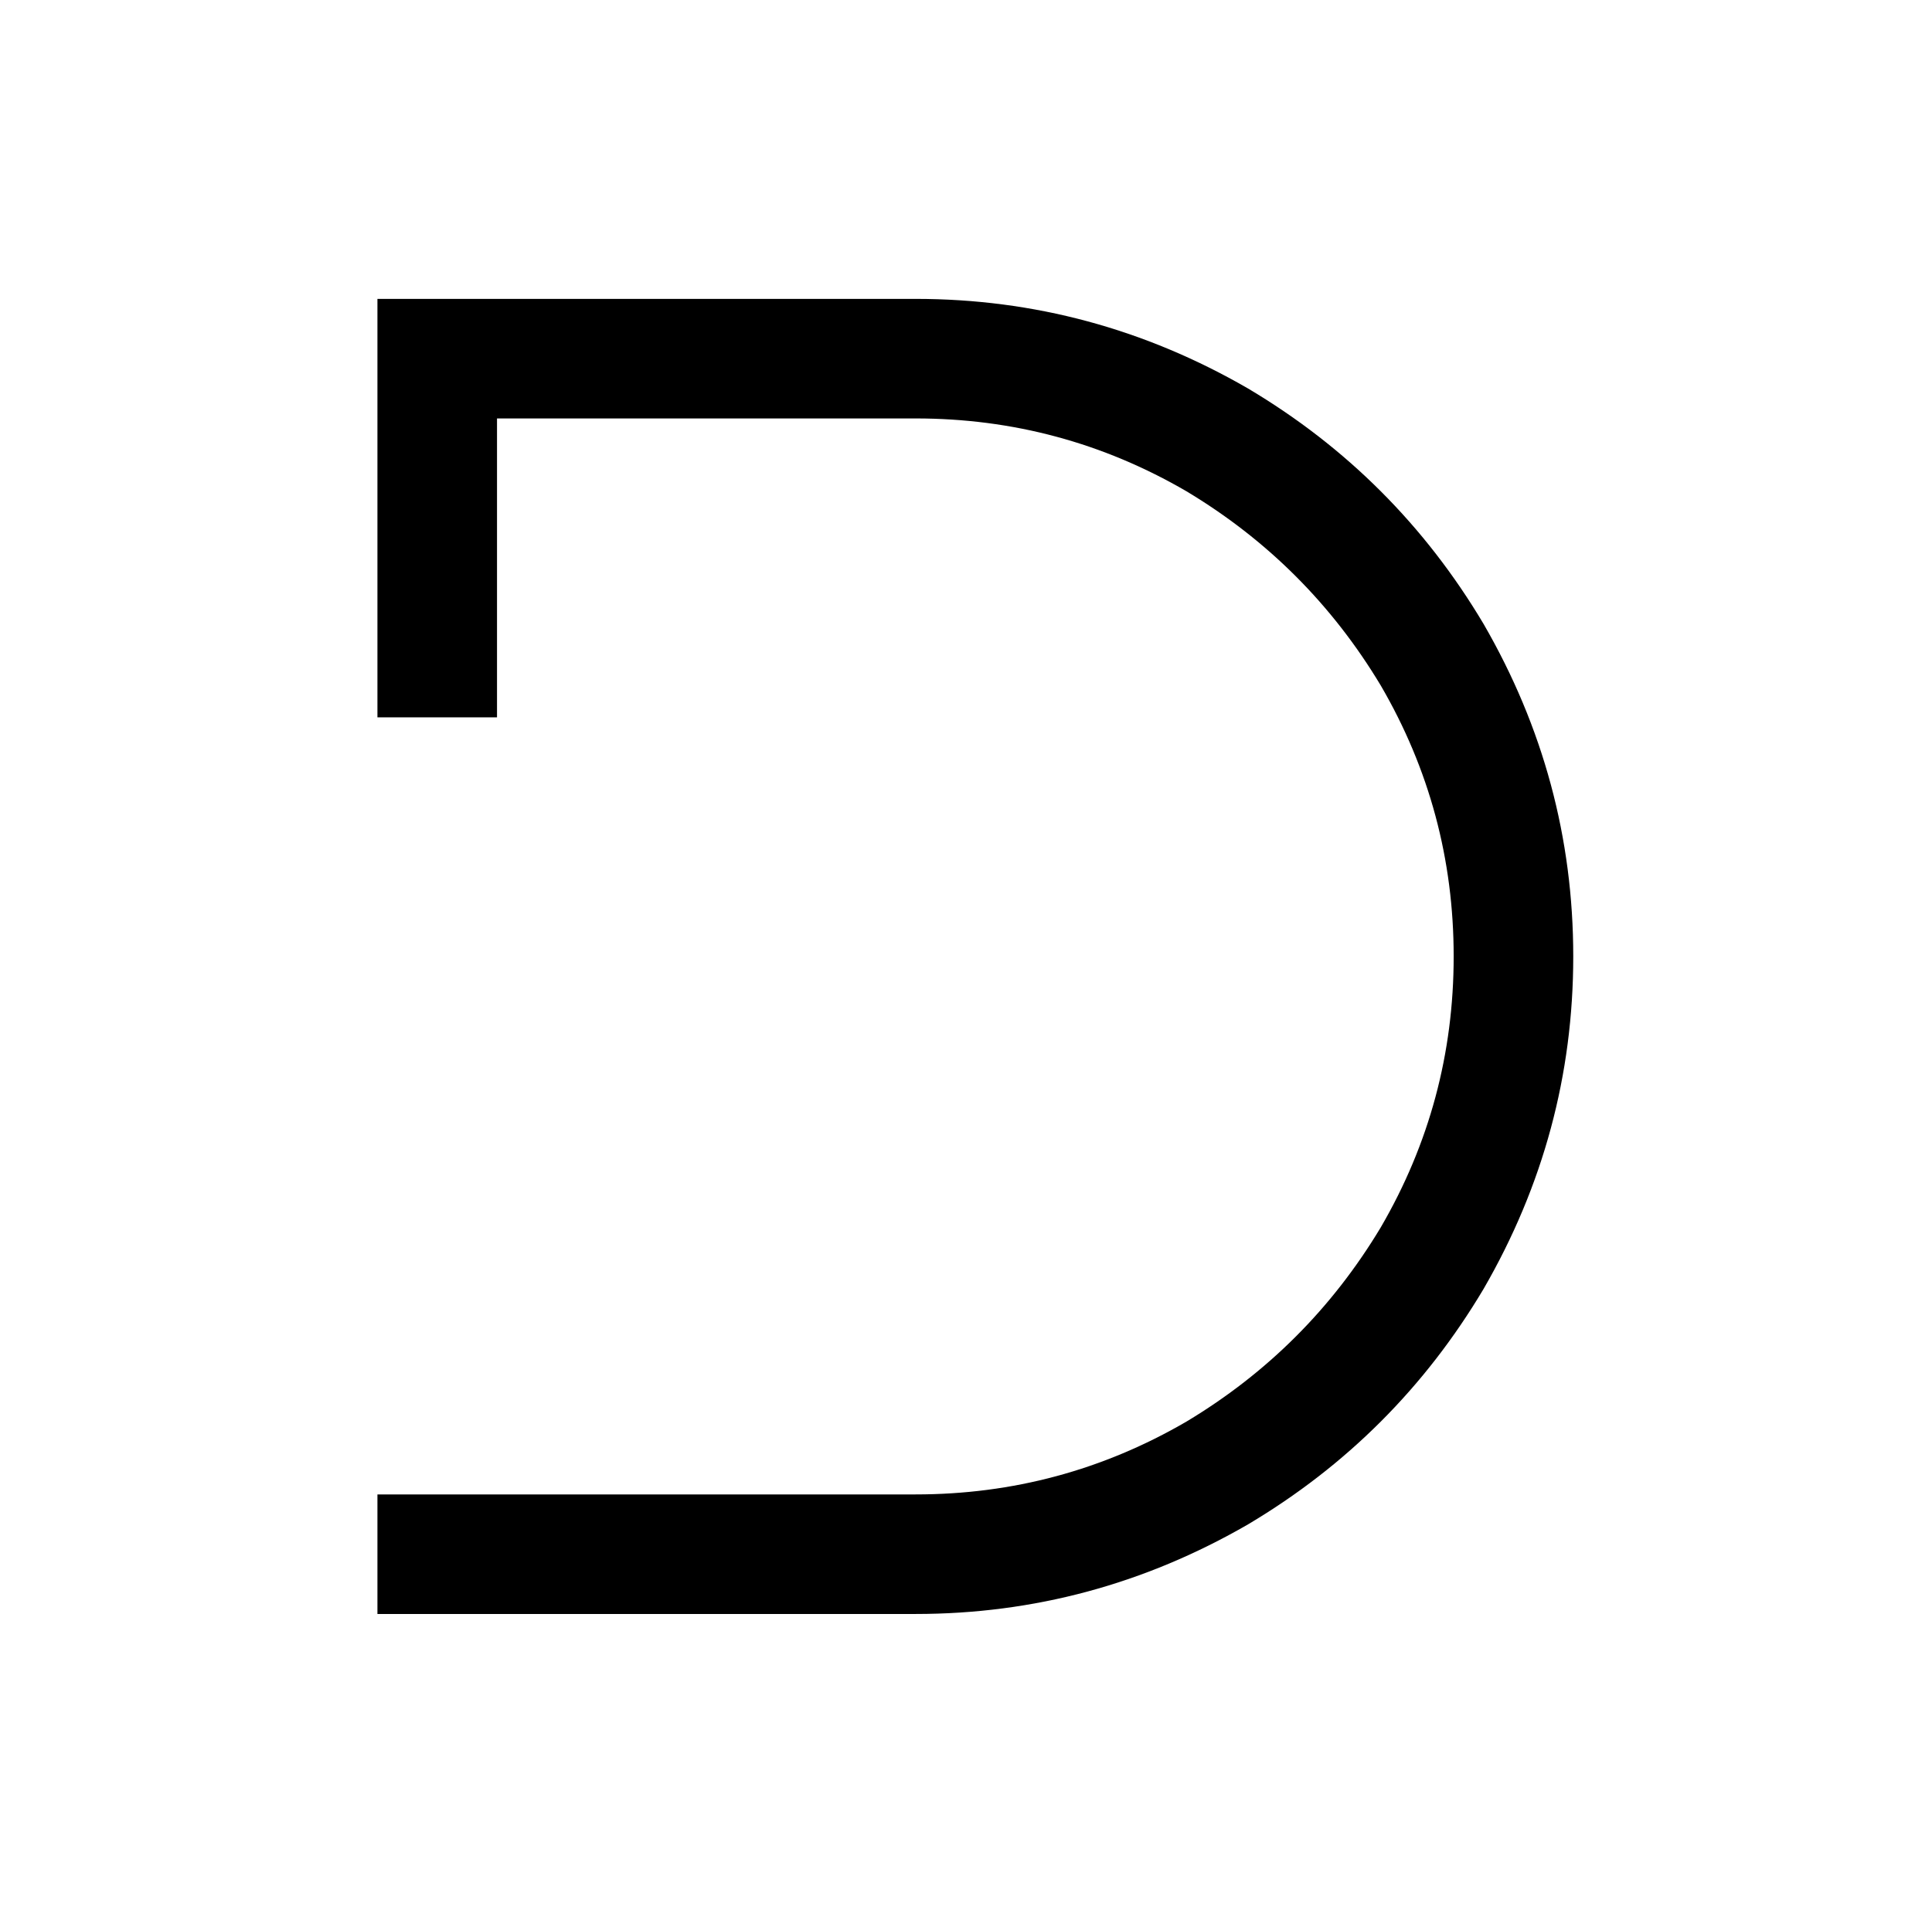 <?xml version="1.0" standalone="no"?>
<!DOCTYPE svg PUBLIC "-//W3C//DTD SVG 1.1//EN" "http://www.w3.org/Graphics/SVG/1.1/DTD/svg11.dtd" >
<svg xmlns="http://www.w3.org/2000/svg" xmlns:xlink="http://www.w3.org/1999/xlink" version="1.1" viewBox="-10 0 1034 1024">
   <path fill="currentColor"
d="M192 160v224h64v-160h224q78 0 145 39q65 39 104 104q39 67 39 145t-39 145q-39 65 -104 104q-67 39 -145 39h-288v64h288q95 0 178 -48q79 -47 126 -126q48 -83 48 -178t-48 -178q-47 -79 -126 -126q-83 -48 -178 -48h-288z" />
</svg>
